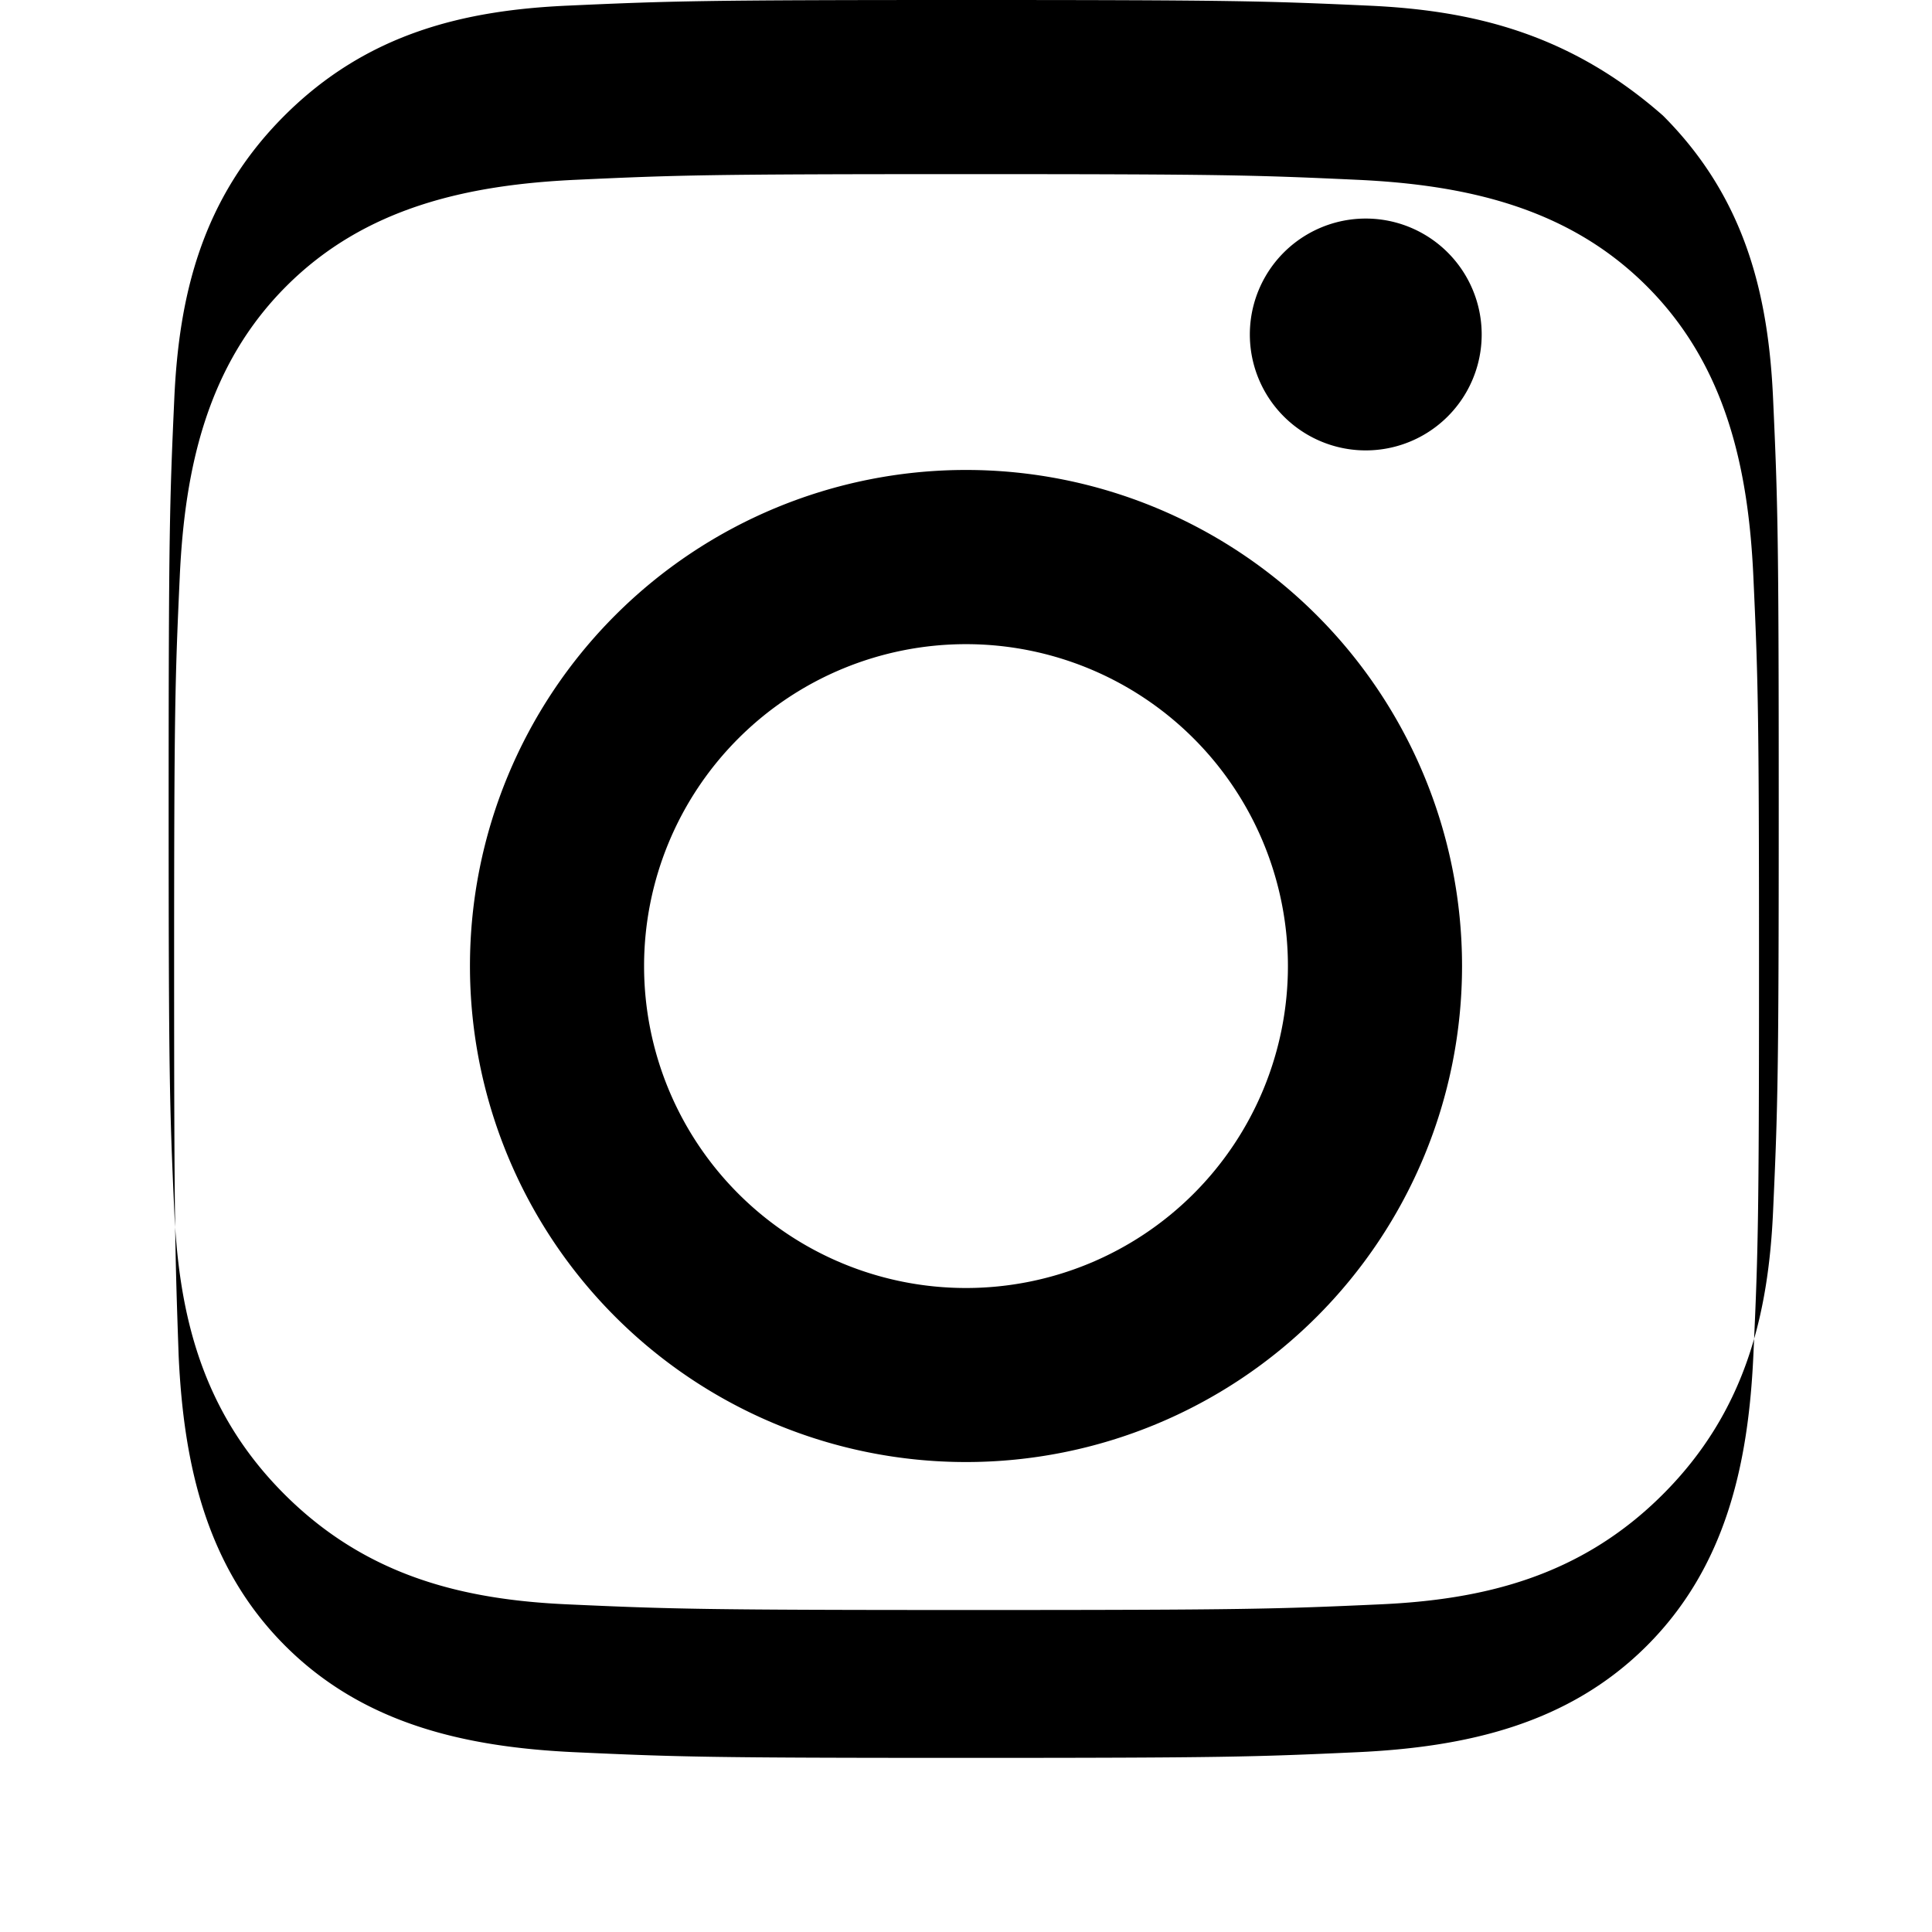 <svg xmlns="http://www.w3.org/2000/svg" fill="currentColor" viewBox="0 0 24 24">
  <path d="M12 2.163c3.204 0 3.584.012 4.85.07 1.366.062 2.633.347 3.608 1.323.975.975 1.261 2.243 1.323 3.608.058 1.267.07 1.648.07 4.836s-.012 3.569-.07 4.836c-.062 1.366-.348 2.633-1.323 3.608-.975.975-2.243 1.261-3.608 1.323-1.267.058-1.648.07-4.85.07s-3.583-.012-4.85-.07c-1.365-.062-2.633-.348-3.608-1.323-.975-.975-1.261-2.242-1.323-3.608C2.175 15.57 2.163 15.19 2.163 12s.012-3.569.07-4.836c.062-1.365.348-2.633 1.323-3.608.975-.976 2.243-1.261 3.608-1.323C8.417 2.175 8.798 2.163 12 2.163zm0-2.163C8.736 0 8.332.012 7.052.07 5.775.127 4.563.408 3.533 1.437 2.503 2.466 2.222 3.679 2.165 4.956 2.107 6.236 2.095 6.64 2.095 10s.012 3.763.07 5.043c.057 1.277.338 2.49 1.368 3.519 1.03 1.03 2.243 1.311 3.52 1.368 1.28.058 1.684.07 5.043.07s3.763-.012 5.043-.07c1.277-.057 2.49-.338 3.519-1.368 1.03-1.03 1.311-2.243 1.368-3.52.058-1.28.07-1.684.07-5.043s-.012-3.763-.07-5.043c-.057-1.277-.338-2.49-1.368-3.52C19.49.408 18.277.127 17 .07 15.72.012 15.316 0 12 0zm0 5.838a6.162 6.162 0 100 12.324 6.162 6.162 0 000-12.324zm0 10.162a3.999 3.999 0 110-7.998 3.999 3.999 0 010 7.998zm6.406-11.845a1.44 1.44 0 11-2.88 0 1.44 1.44 0 012.88 0z"/>
</svg>